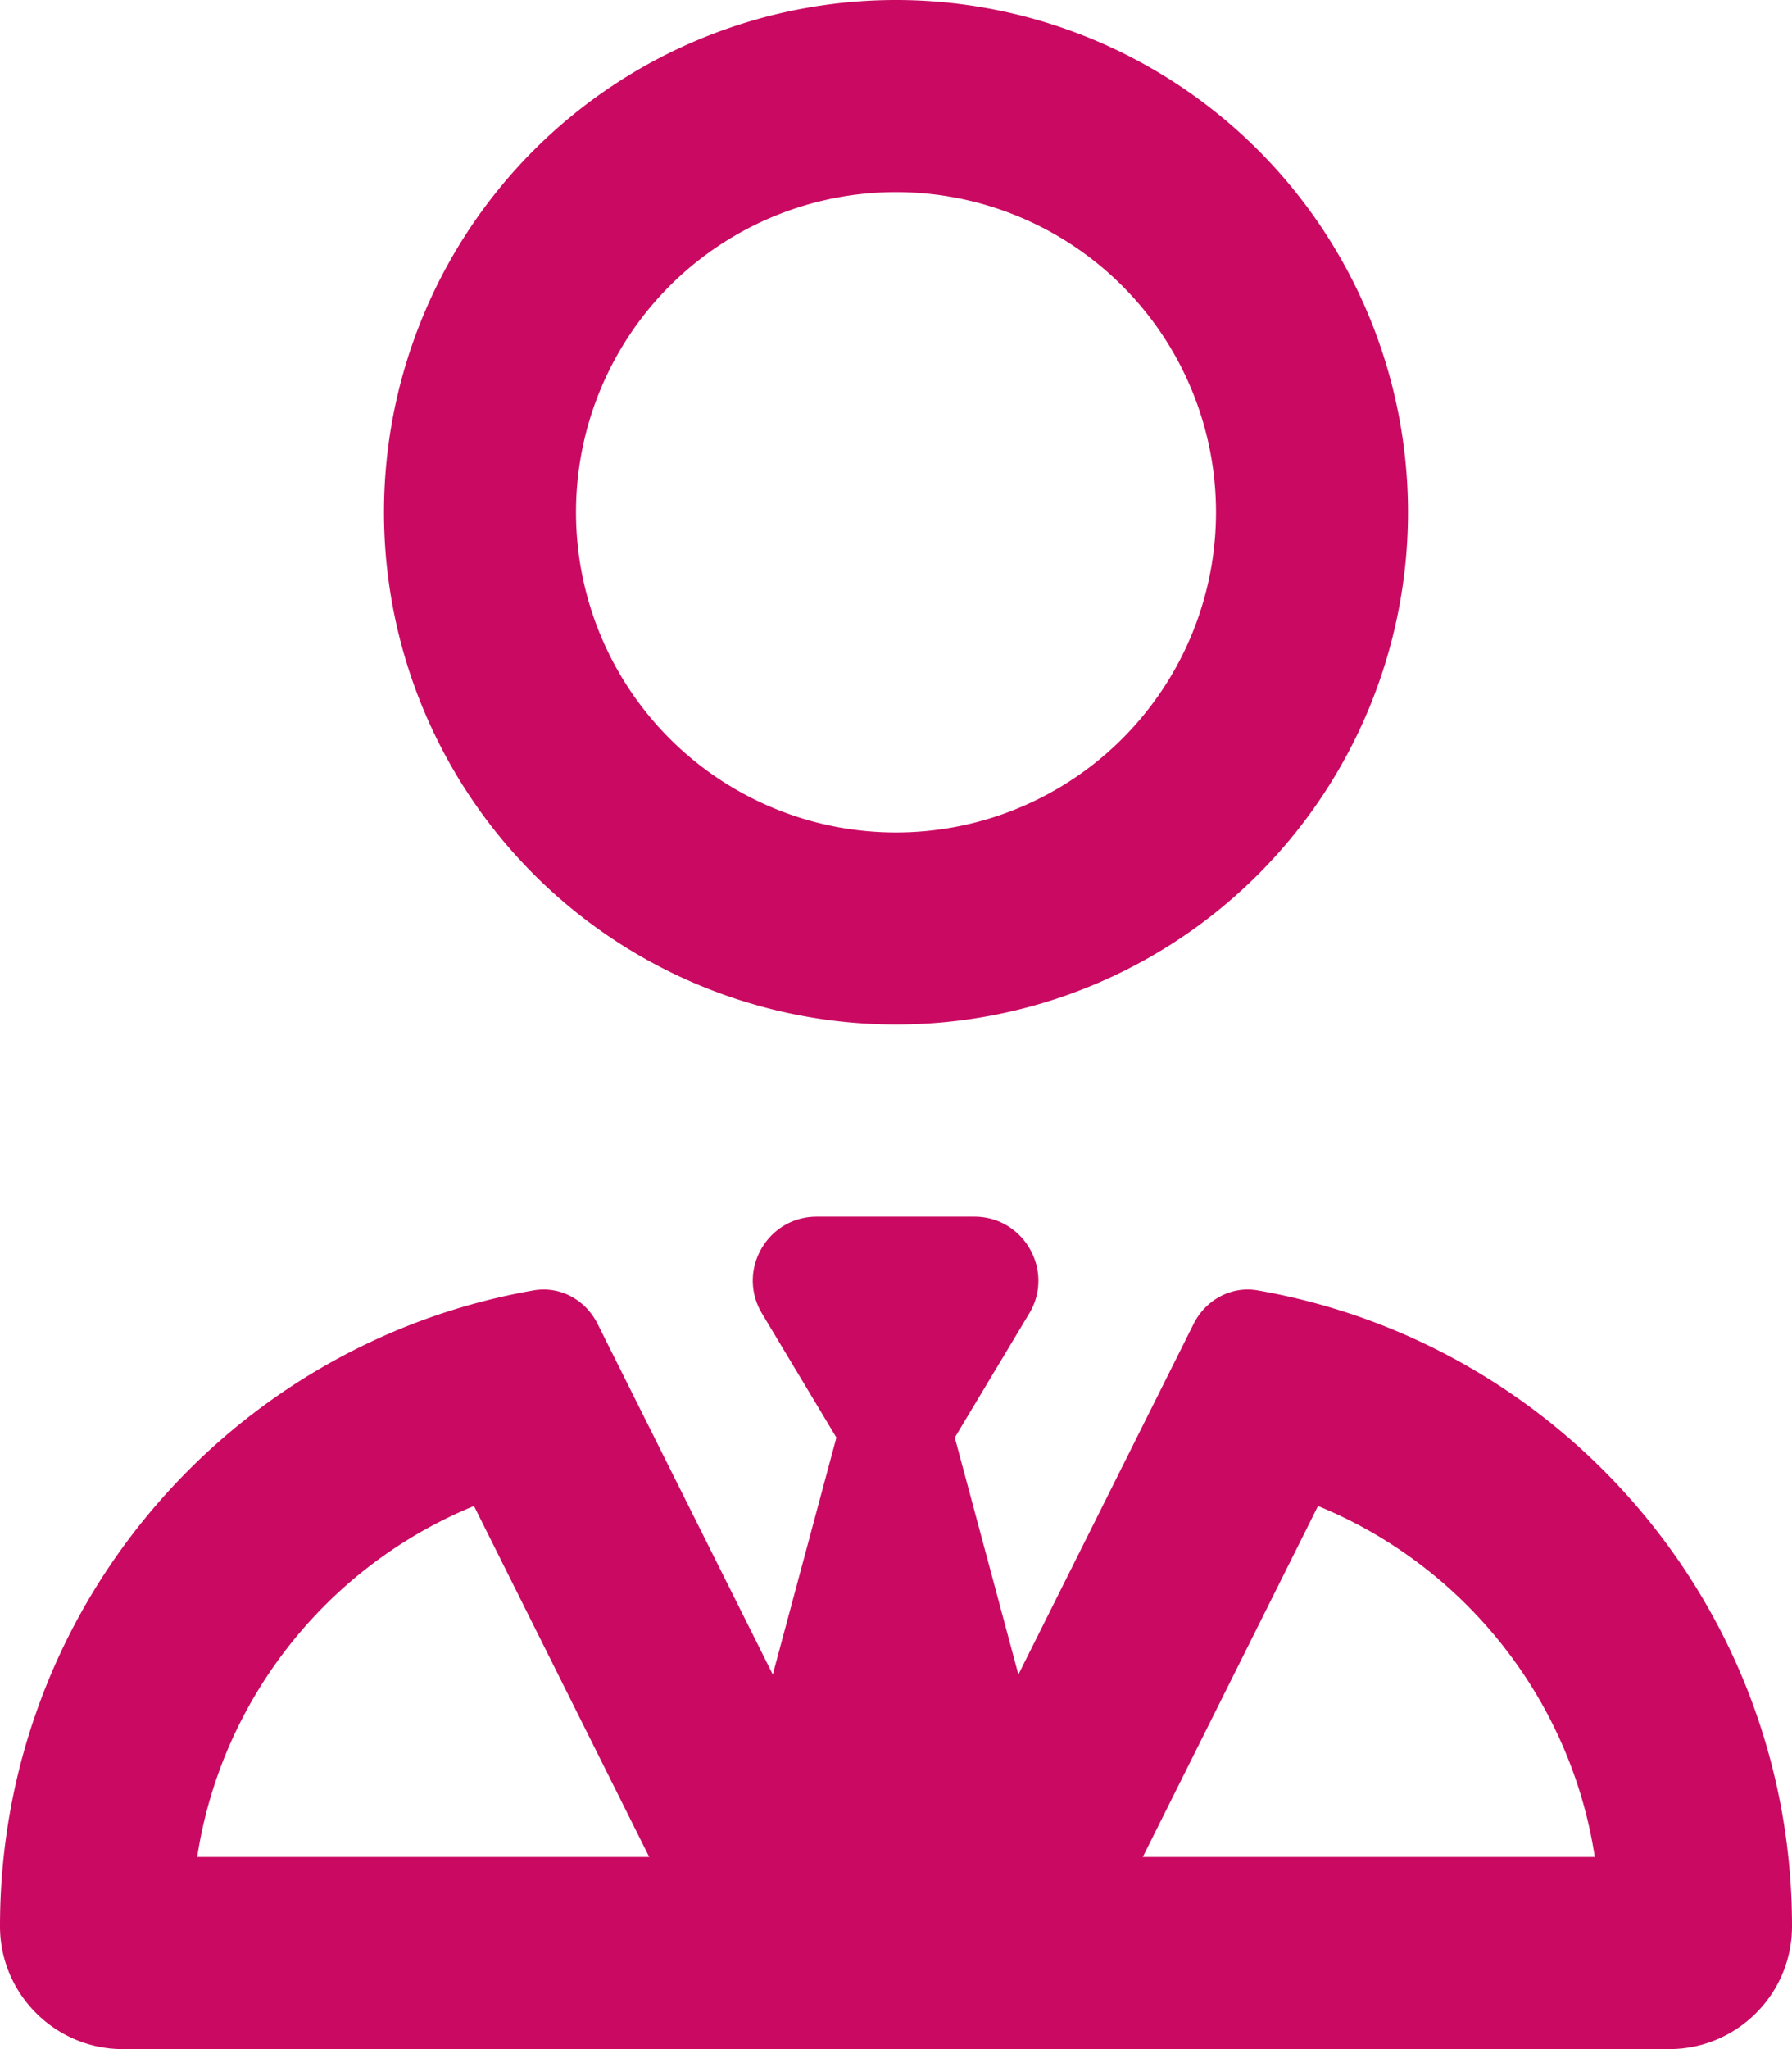 <svg xmlns="http://www.w3.org/2000/svg" viewBox="0 0 448 512"><!--!Font Awesome Pro 6.7.2 by @fontawesome - https://fontawesome.com License - https://fontawesome.com/license (Commercial License) Copyright 2025 Fonticons, Inc.--><path fill="#ca0a62" d="M224 208a80 80 0 1 0 0-160 80 80 0 1 0 0 160zm128-80A128 128 0 1 1 96 128a128 128 0 1 1 256 0zM209.1 359.2l-18.6-31c-6.4-10.7 1.3-24.2 13.7-24.2l19.7 0 19.7 0c12.4 0 20.1 13.6 13.7 24.2l-18.6 31 15.9 59.2 43.8-87.6c3-6 9.4-9.5 15.9-8.4C390.4 335.6 448 401.7 448 481.3c0 17-13.8 30.7-30.7 30.7L30.7 512C13.8 512 0 498.2 0 481.3c0-79.6 57.6-145.7 133.5-158.9c6.6-1.1 12.9 2.4 15.9 8.4l43.8 87.6 15.9-59.2zm-90.6 17.1C82.3 391.1 55.4 424.2 49.3 464l113 0-43.8-87.7zM285.7 464l113 0c-6.1-39.8-33-72.9-69.2-87.7L285.7 464z"/></svg>